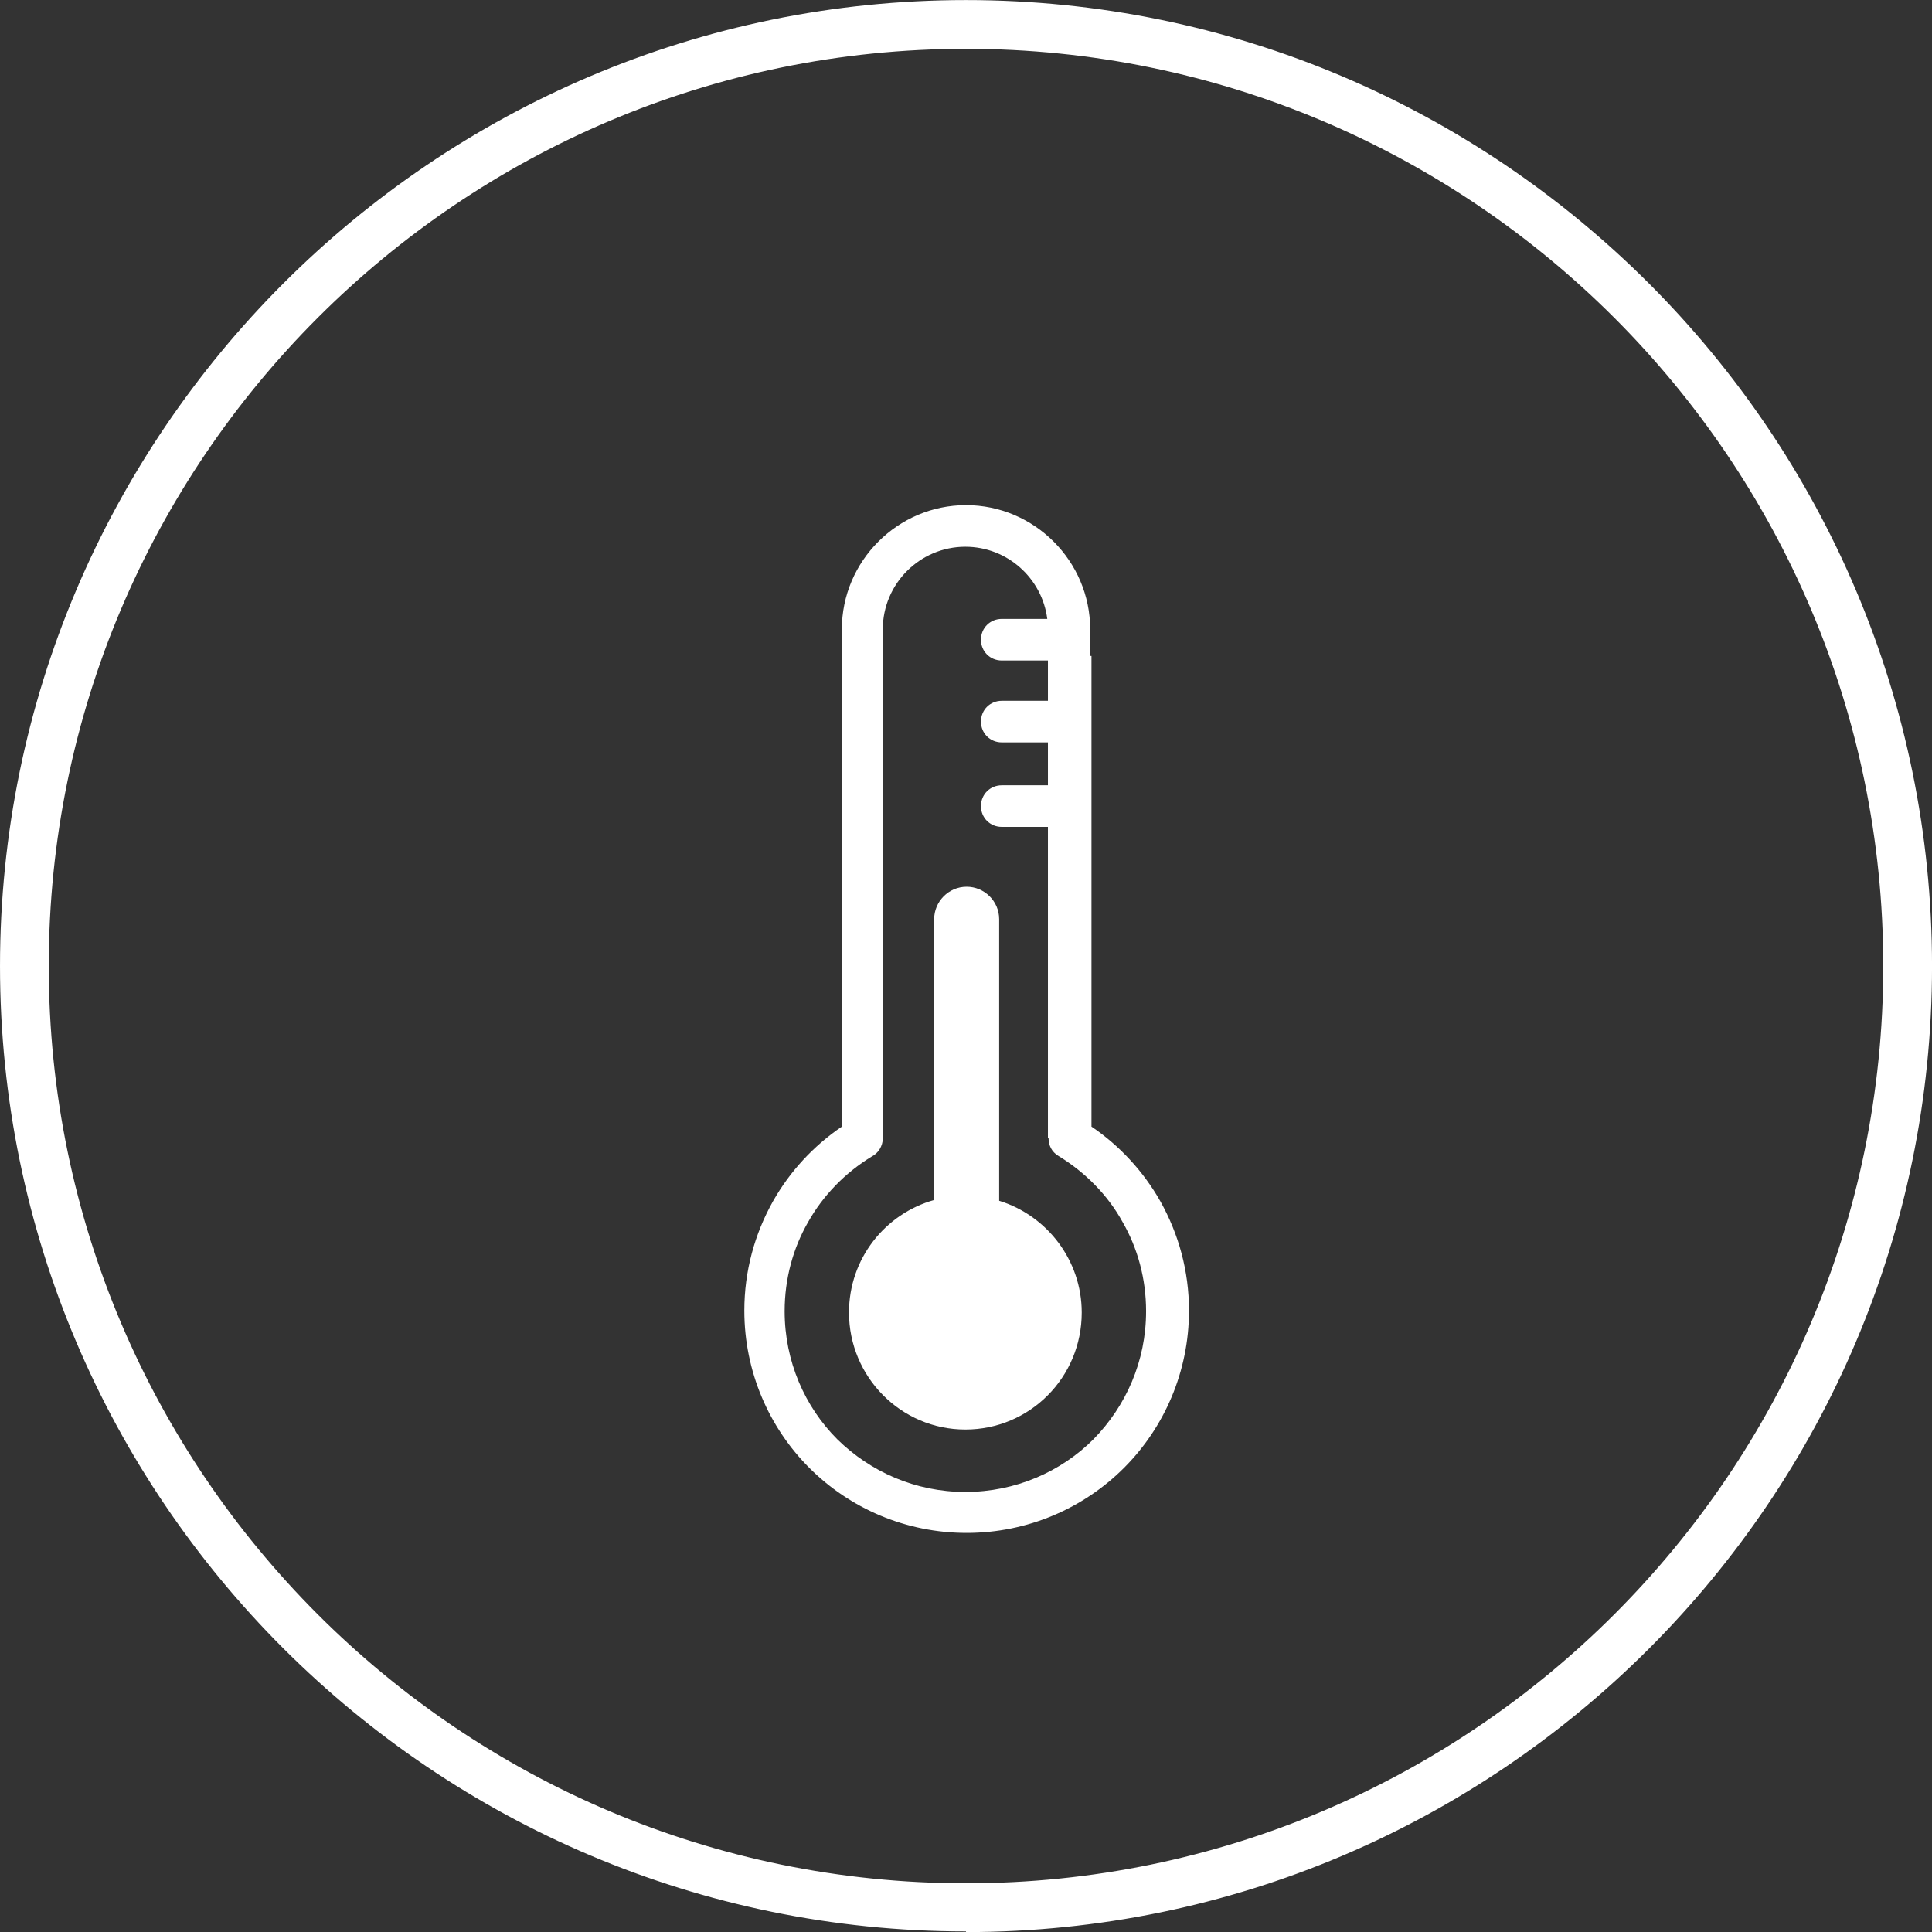 <svg width="300" height="300" viewBox="0 0 300 300" fill="none" xmlns="http://www.w3.org/2000/svg">
<rect x="0" y="0" width="300" height="300" fill="#333333" stroke="none"/>
<g clip-path="url(#clip0_610_170)">
<path d="M150.002 0.01C232.674 0.01 300.004 67.238 300.004 150.011C300.004 232.784 232.674 300.013 150.002 300.013V299.911C67.33 299.911 0.001 232.683 0.001 150.011C0.001 67.339 67.33 0.01 150.002 0.01ZM150.002 7.58C71.469 7.58 7.572 71.477 7.571 150.011C7.571 228.544 71.468 292.441 150.002 292.441C228.536 292.441 292.433 228.544 292.433 150.011C292.432 71.477 228.536 7.58 150.002 7.58ZM150.002 78.438C160.601 78.438 169.282 87.119 169.282 97.718V101.856H169.483V174.939C173.824 177.867 177.559 181.904 180.184 186.548C183.01 191.595 184.625 197.348 184.625 203.506C184.625 212.994 180.79 221.676 174.531 227.935C168.273 234.193 159.591 238.028 150.103 238.028C140.614 238.028 131.933 234.193 125.675 227.935C119.416 221.676 115.58 212.995 115.58 203.506C115.58 197.349 117.195 191.595 120.021 186.548C122.646 181.905 126.28 177.968 130.722 174.939V97.718C130.722 87.119 139.403 78.438 150.002 78.438ZM149.901 84.898C142.835 84.898 137.081 90.652 137.081 97.718V176.756C137.081 177.967 136.375 179.078 135.365 179.583C131.227 182.107 127.794 185.64 125.473 189.778C123.151 193.816 121.839 198.56 121.839 203.607C121.839 211.38 124.969 218.446 130.016 223.493C135.164 228.54 142.129 231.669 149.901 231.669C157.674 231.669 164.74 228.54 169.787 223.493C174.834 218.345 177.963 211.38 177.963 203.607C177.963 198.56 176.651 193.816 174.329 189.778C172.007 185.539 168.475 182.005 164.336 179.481C163.327 178.876 162.821 177.866 162.821 176.756H162.721V128.4H155.554C153.737 128.4 152.323 126.987 152.323 125.17C152.323 123.353 153.737 121.94 155.554 121.939H162.721V115.279H155.554C153.737 115.279 152.323 113.867 152.323 112.05C152.323 110.233 153.737 108.819 155.554 108.819H162.721V102.563H155.554C153.737 102.563 152.323 101.15 152.323 99.333C152.323 97.516 153.737 96.103 155.554 96.103H162.619C161.822 89.796 156.42 84.899 149.901 84.898ZM150.104 137.692C152.829 137.693 155.15 139.913 155.15 142.739V186.456C162.563 188.739 167.97 195.682 167.97 203.809C167.97 213.903 159.894 221.978 149.9 221.978C139.907 221.977 131.832 213.802 131.832 203.809C131.832 195.441 137.436 188.475 145.056 186.335V142.739C145.056 140.014 147.277 137.692 150.104 137.692Z" fill="white"/>
</g>
<defs>
<clipPath id="clip0_610_170">
<rect width="300" height="300" fill="white"/>
</clipPath>
</defs>
</svg>
